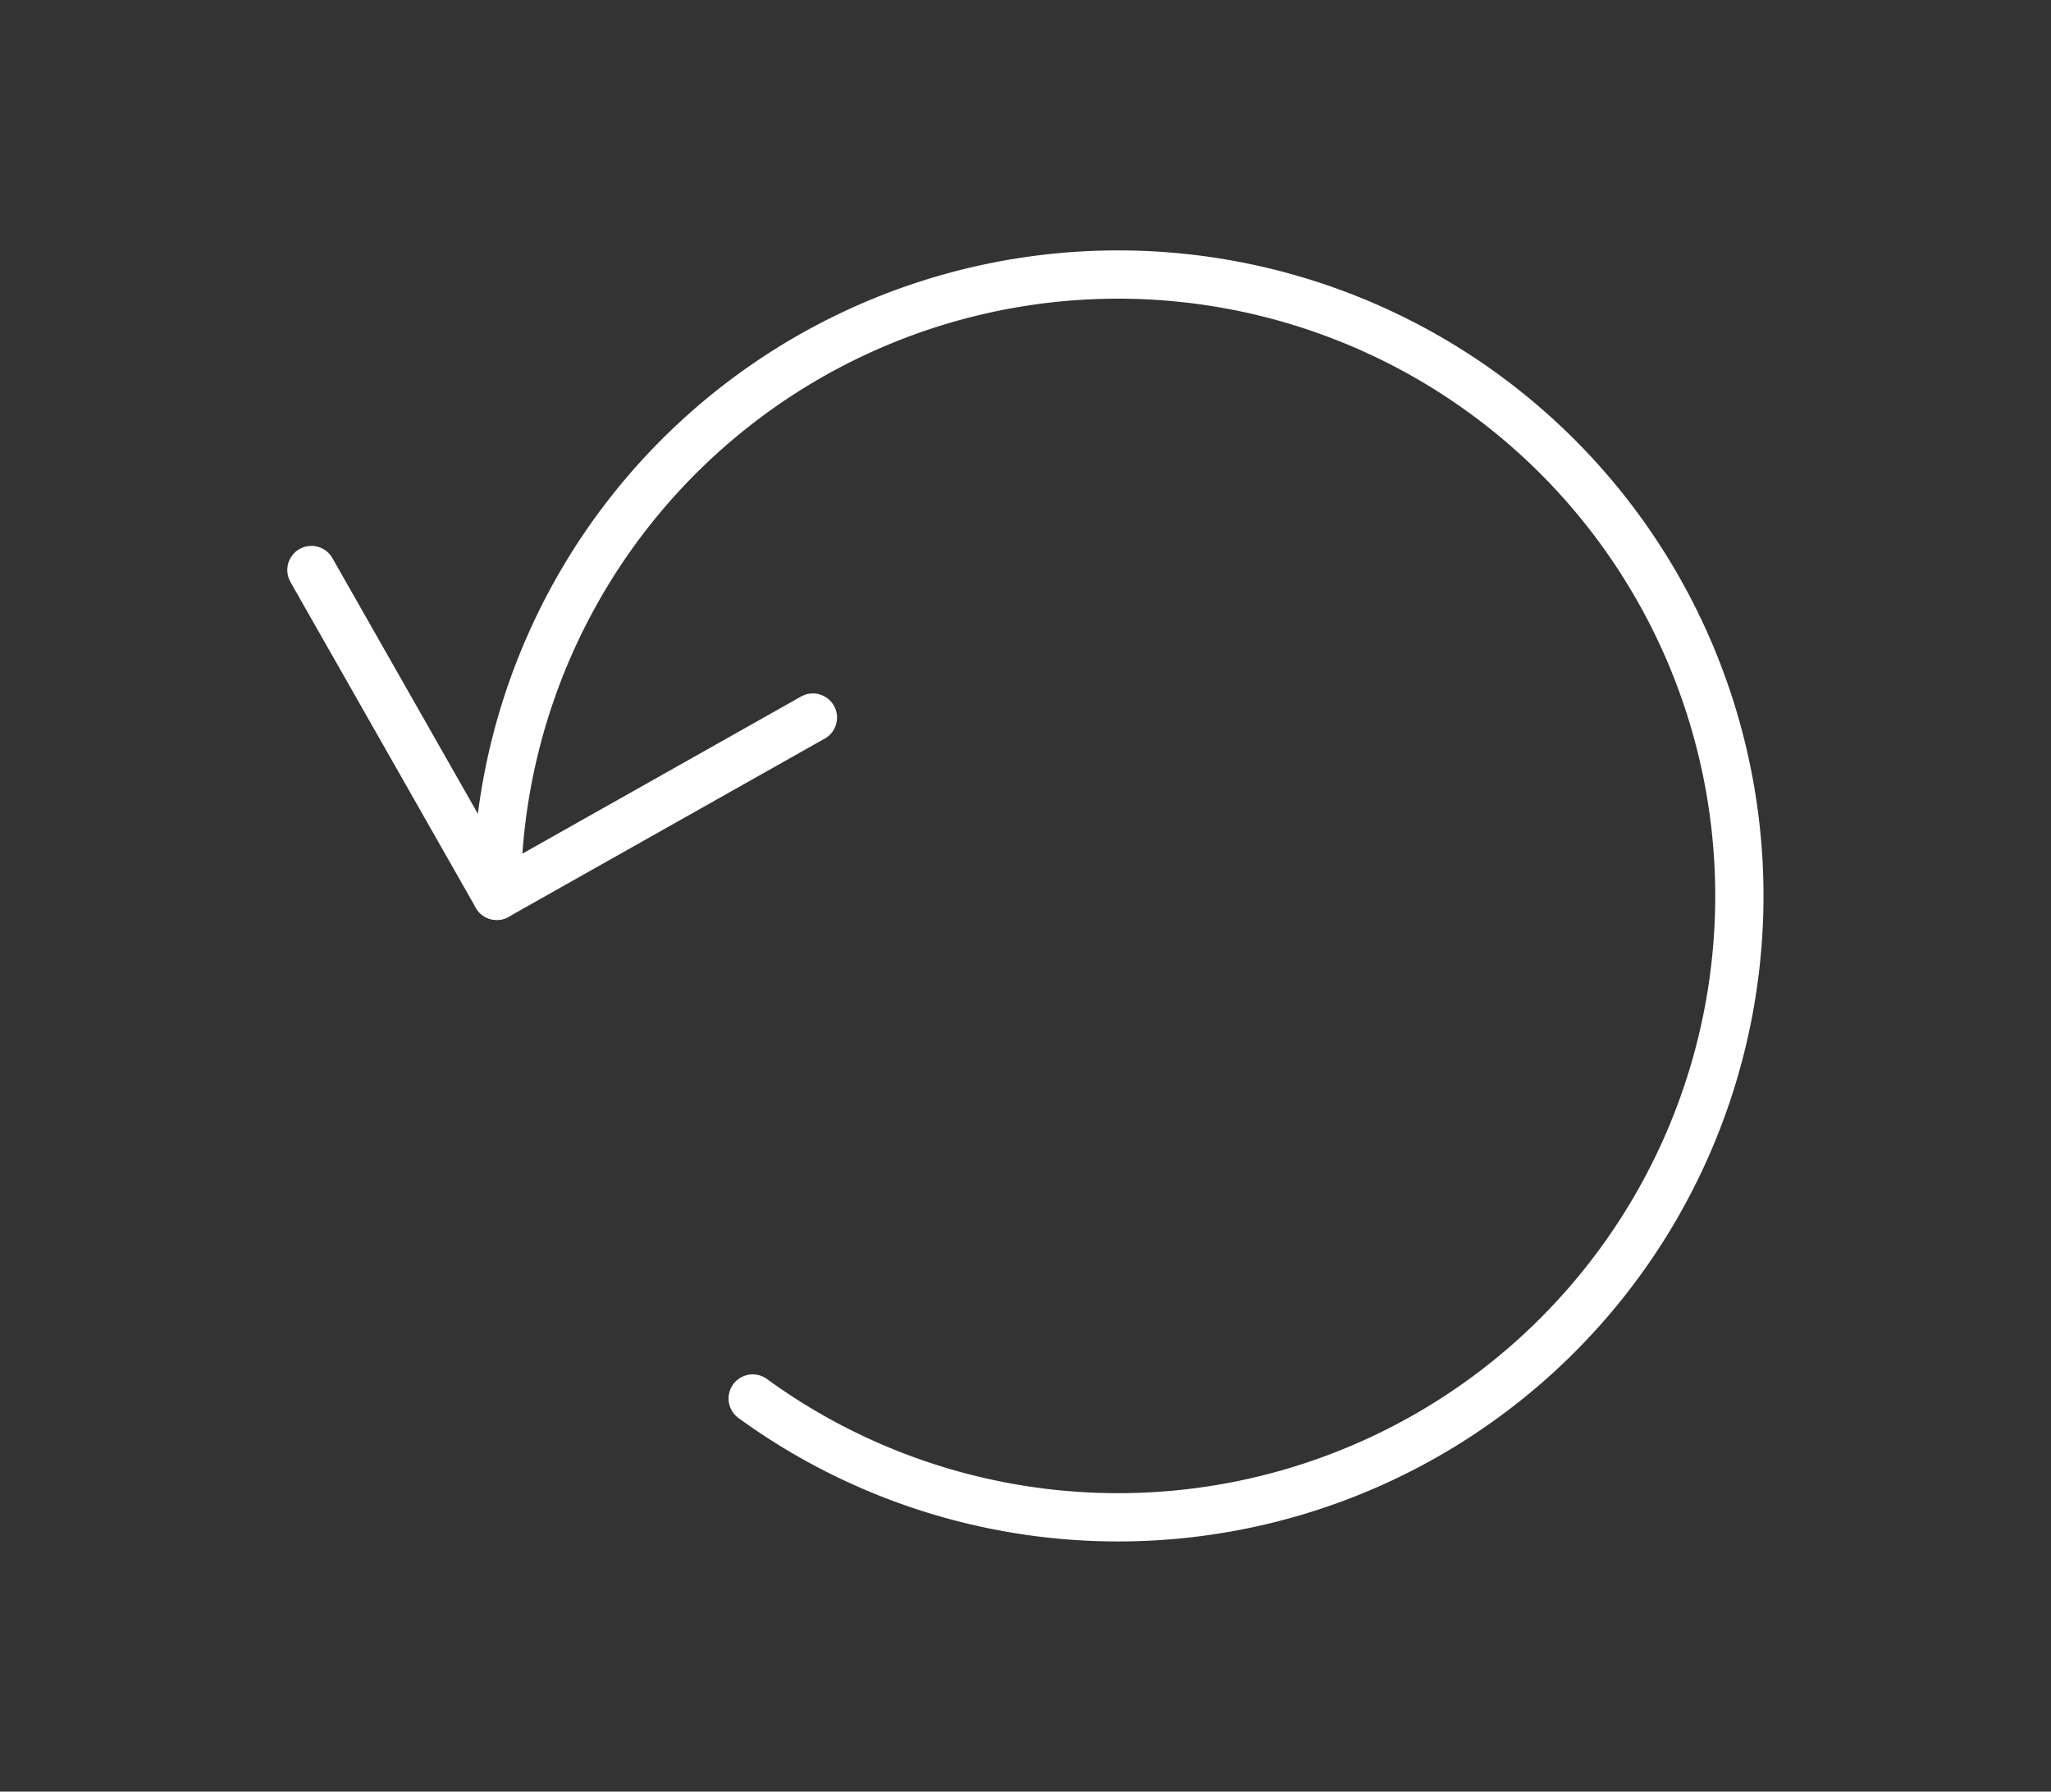 <svg xmlns="http://www.w3.org/2000/svg" xmlns:xlink="http://www.w3.org/1999/xlink" width="55.238" height="48.245" viewBox="0 0 55.238 48.245">
  <rect x="0" y="0" width="55.238" height="48.245" fill="#333333" stroke="none"/>
  <defs>
    <clipPath id="clip-path">
      <rect id="Rectangle_12337" data-name="Rectangle 12337" width="55.238" height="48.245" transform="translate(-8 -7)" fill="none"/>
    </clipPath>
  </defs>
  <g id="Group_33111" data-name="Group 33111" transform="translate(-86.359 -4222.877)">
    <g id="Group_32984" data-name="Group 32984" transform="translate(94.359 4229.877)">
      <g id="Group_32983" data-name="Group 32983" transform="translate(0 0)" clip-path="url(#clip-path)">
        <path id="Path_77389" data-name="Path 77389" d="M17.546,12.586l-8.514,4.8a16.733,16.733,0,1,1,6.893,13.537" transform="translate(-3.653 -0.263)" fill="none" stroke="#fff" stroke-linecap="round" stroke-linejoin="round" stroke-width="1.3"/>
        <line id="Line_57" data-name="Line 57" x2="4.992" y2="8.773" transform="translate(0.387 8.35)" fill="none" stroke="#fff" stroke-linecap="round" stroke-linejoin="round" stroke-width="1.3"/>
      </g>
    </g>
  </g>
</svg>
